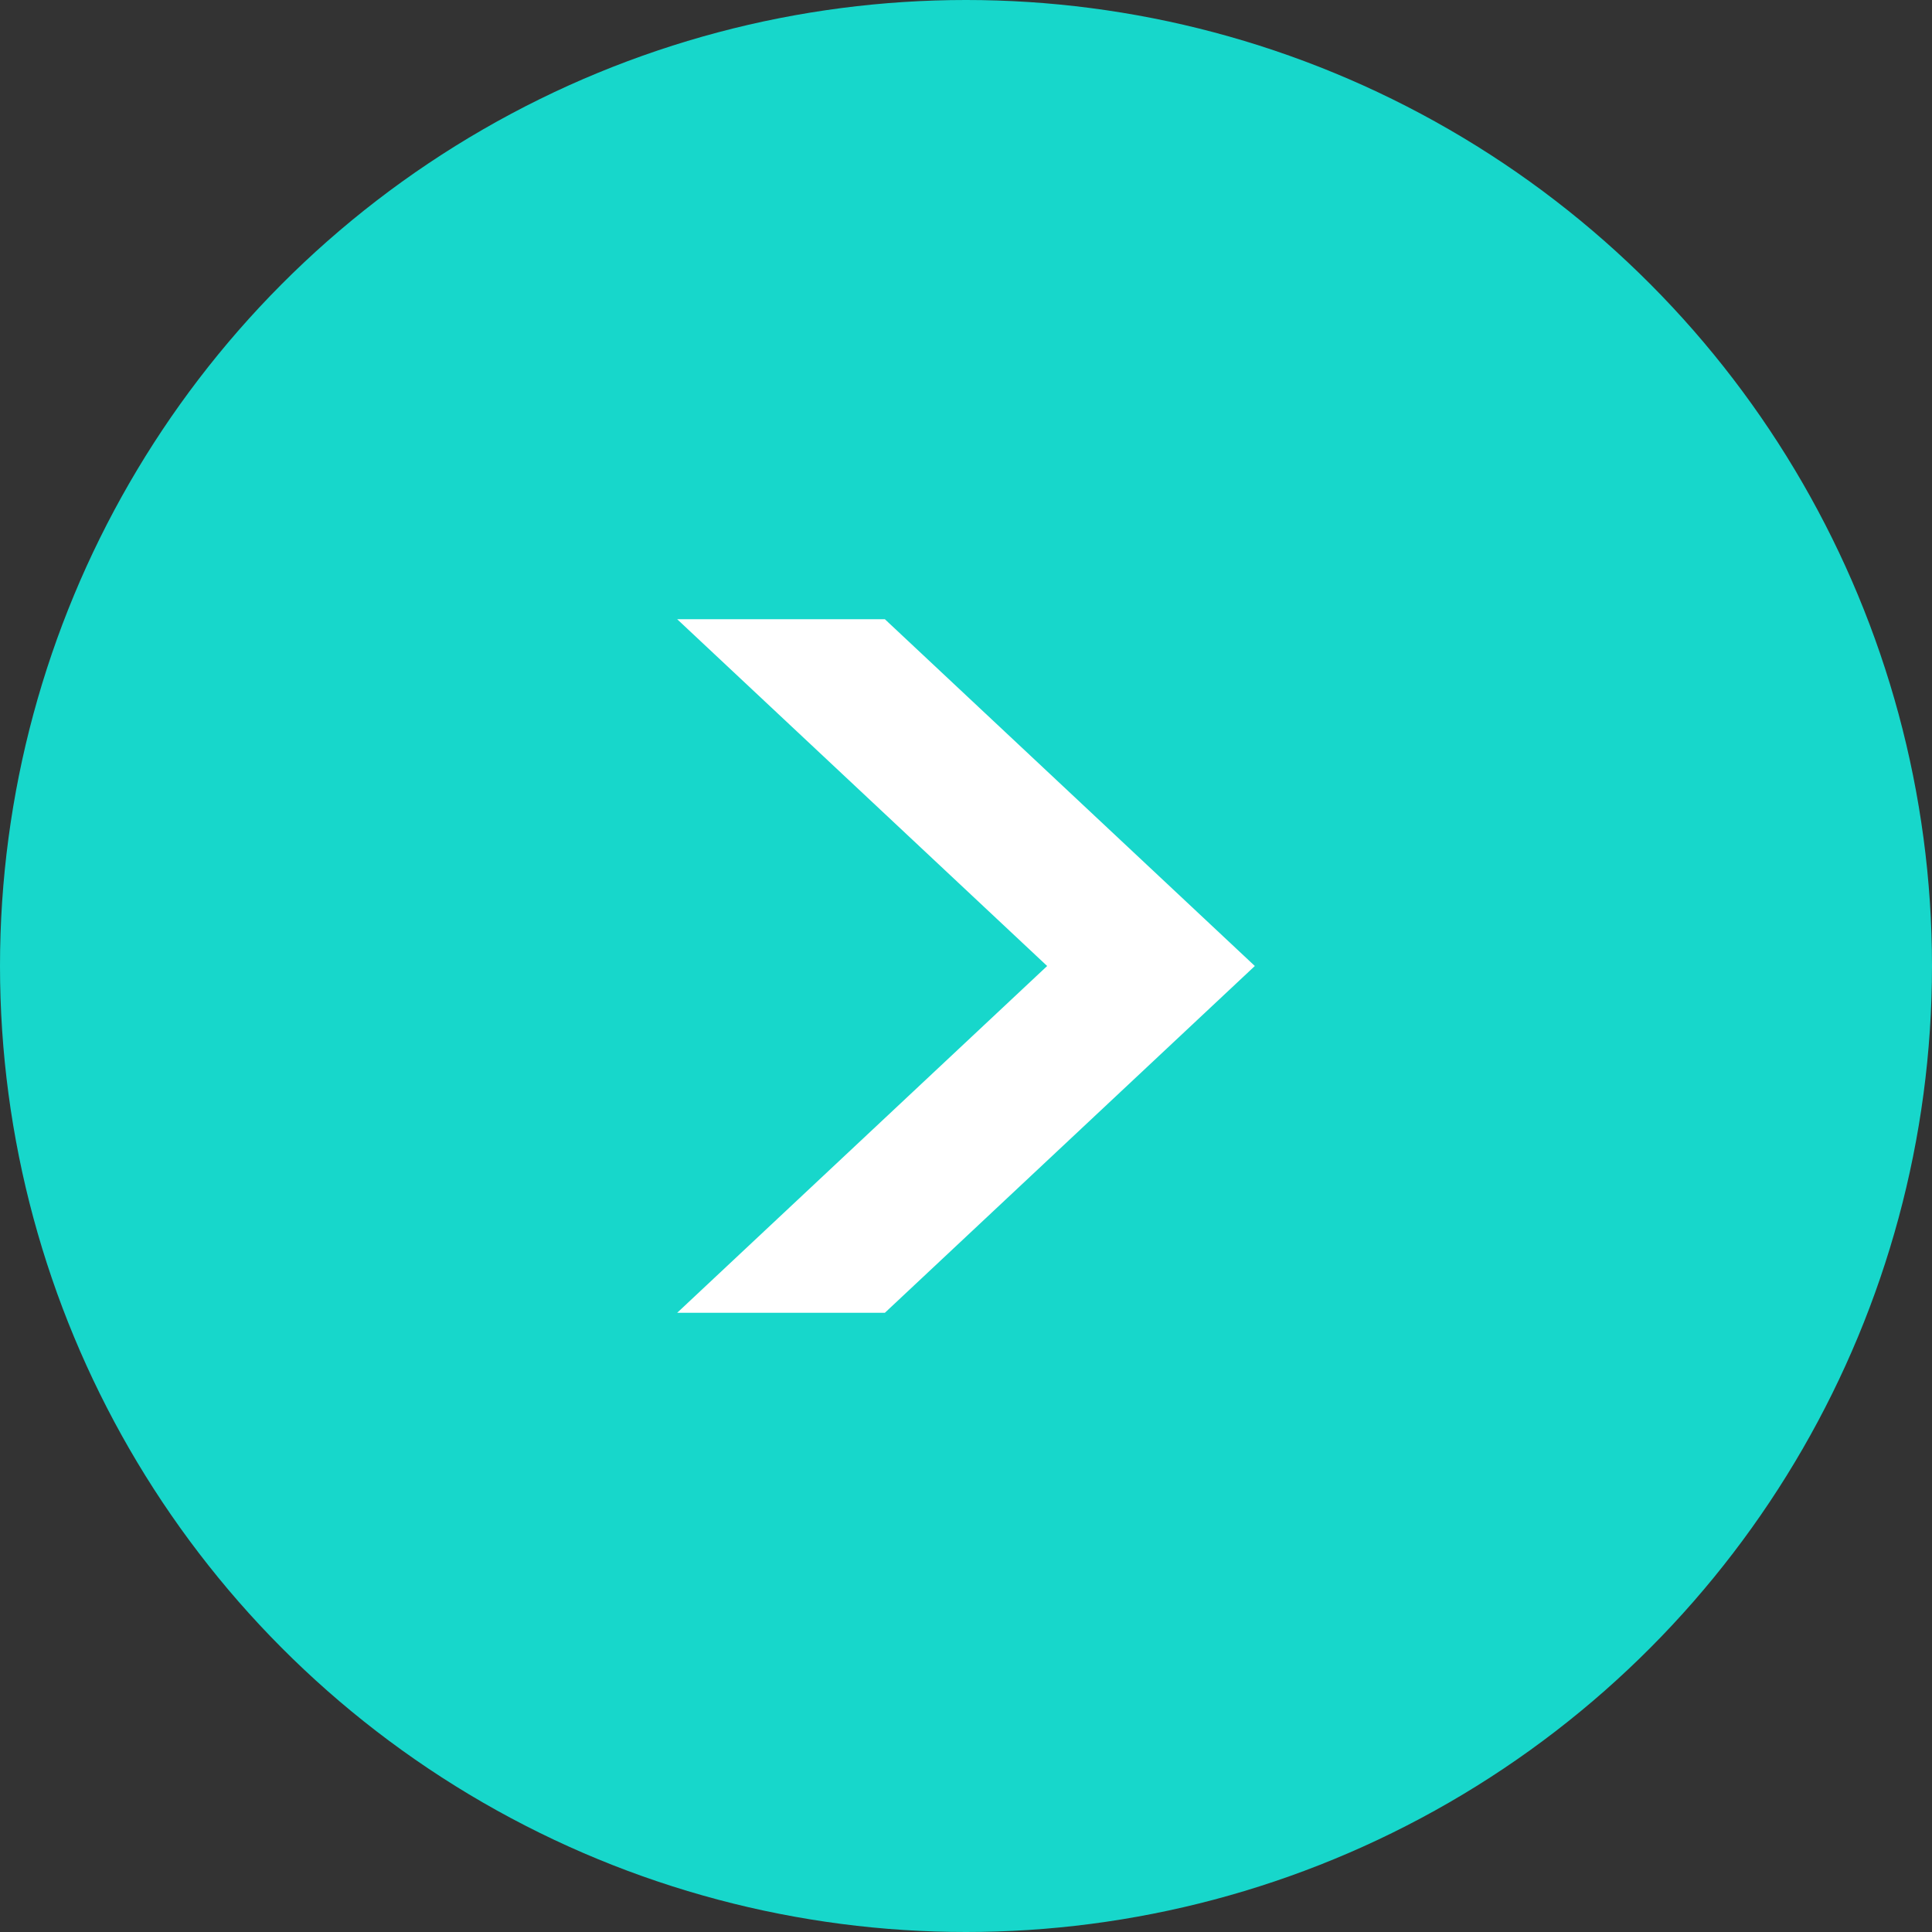 <?xml version="1.0" encoding="UTF-8"?>
<svg id="_レイヤー_2" data-name="レイヤー 2" xmlns="http://www.w3.org/2000/svg" width="20" height="20" viewBox="0 0 20 20">
  <rect x="0" y="0" width="20" height="20" fill="#333333" stroke="none"/>
  <defs>
    <style>
      .cls-1 {
        fill: #fff;
      }

      .cls-2 {
        fill: #17d7cb;
      }
    </style>
  </defs>
  <g id="design">
    <g>
      <circle class="cls-2" cx="10" cy="10" r="10"/>
      <polygon class="cls-1" points="9.16 6.41 7.01 6.41 10.84 10 7.01 13.59 9.16 13.59 12.99 10 9.16 6.41"/>
    </g>
  </g>
</svg>